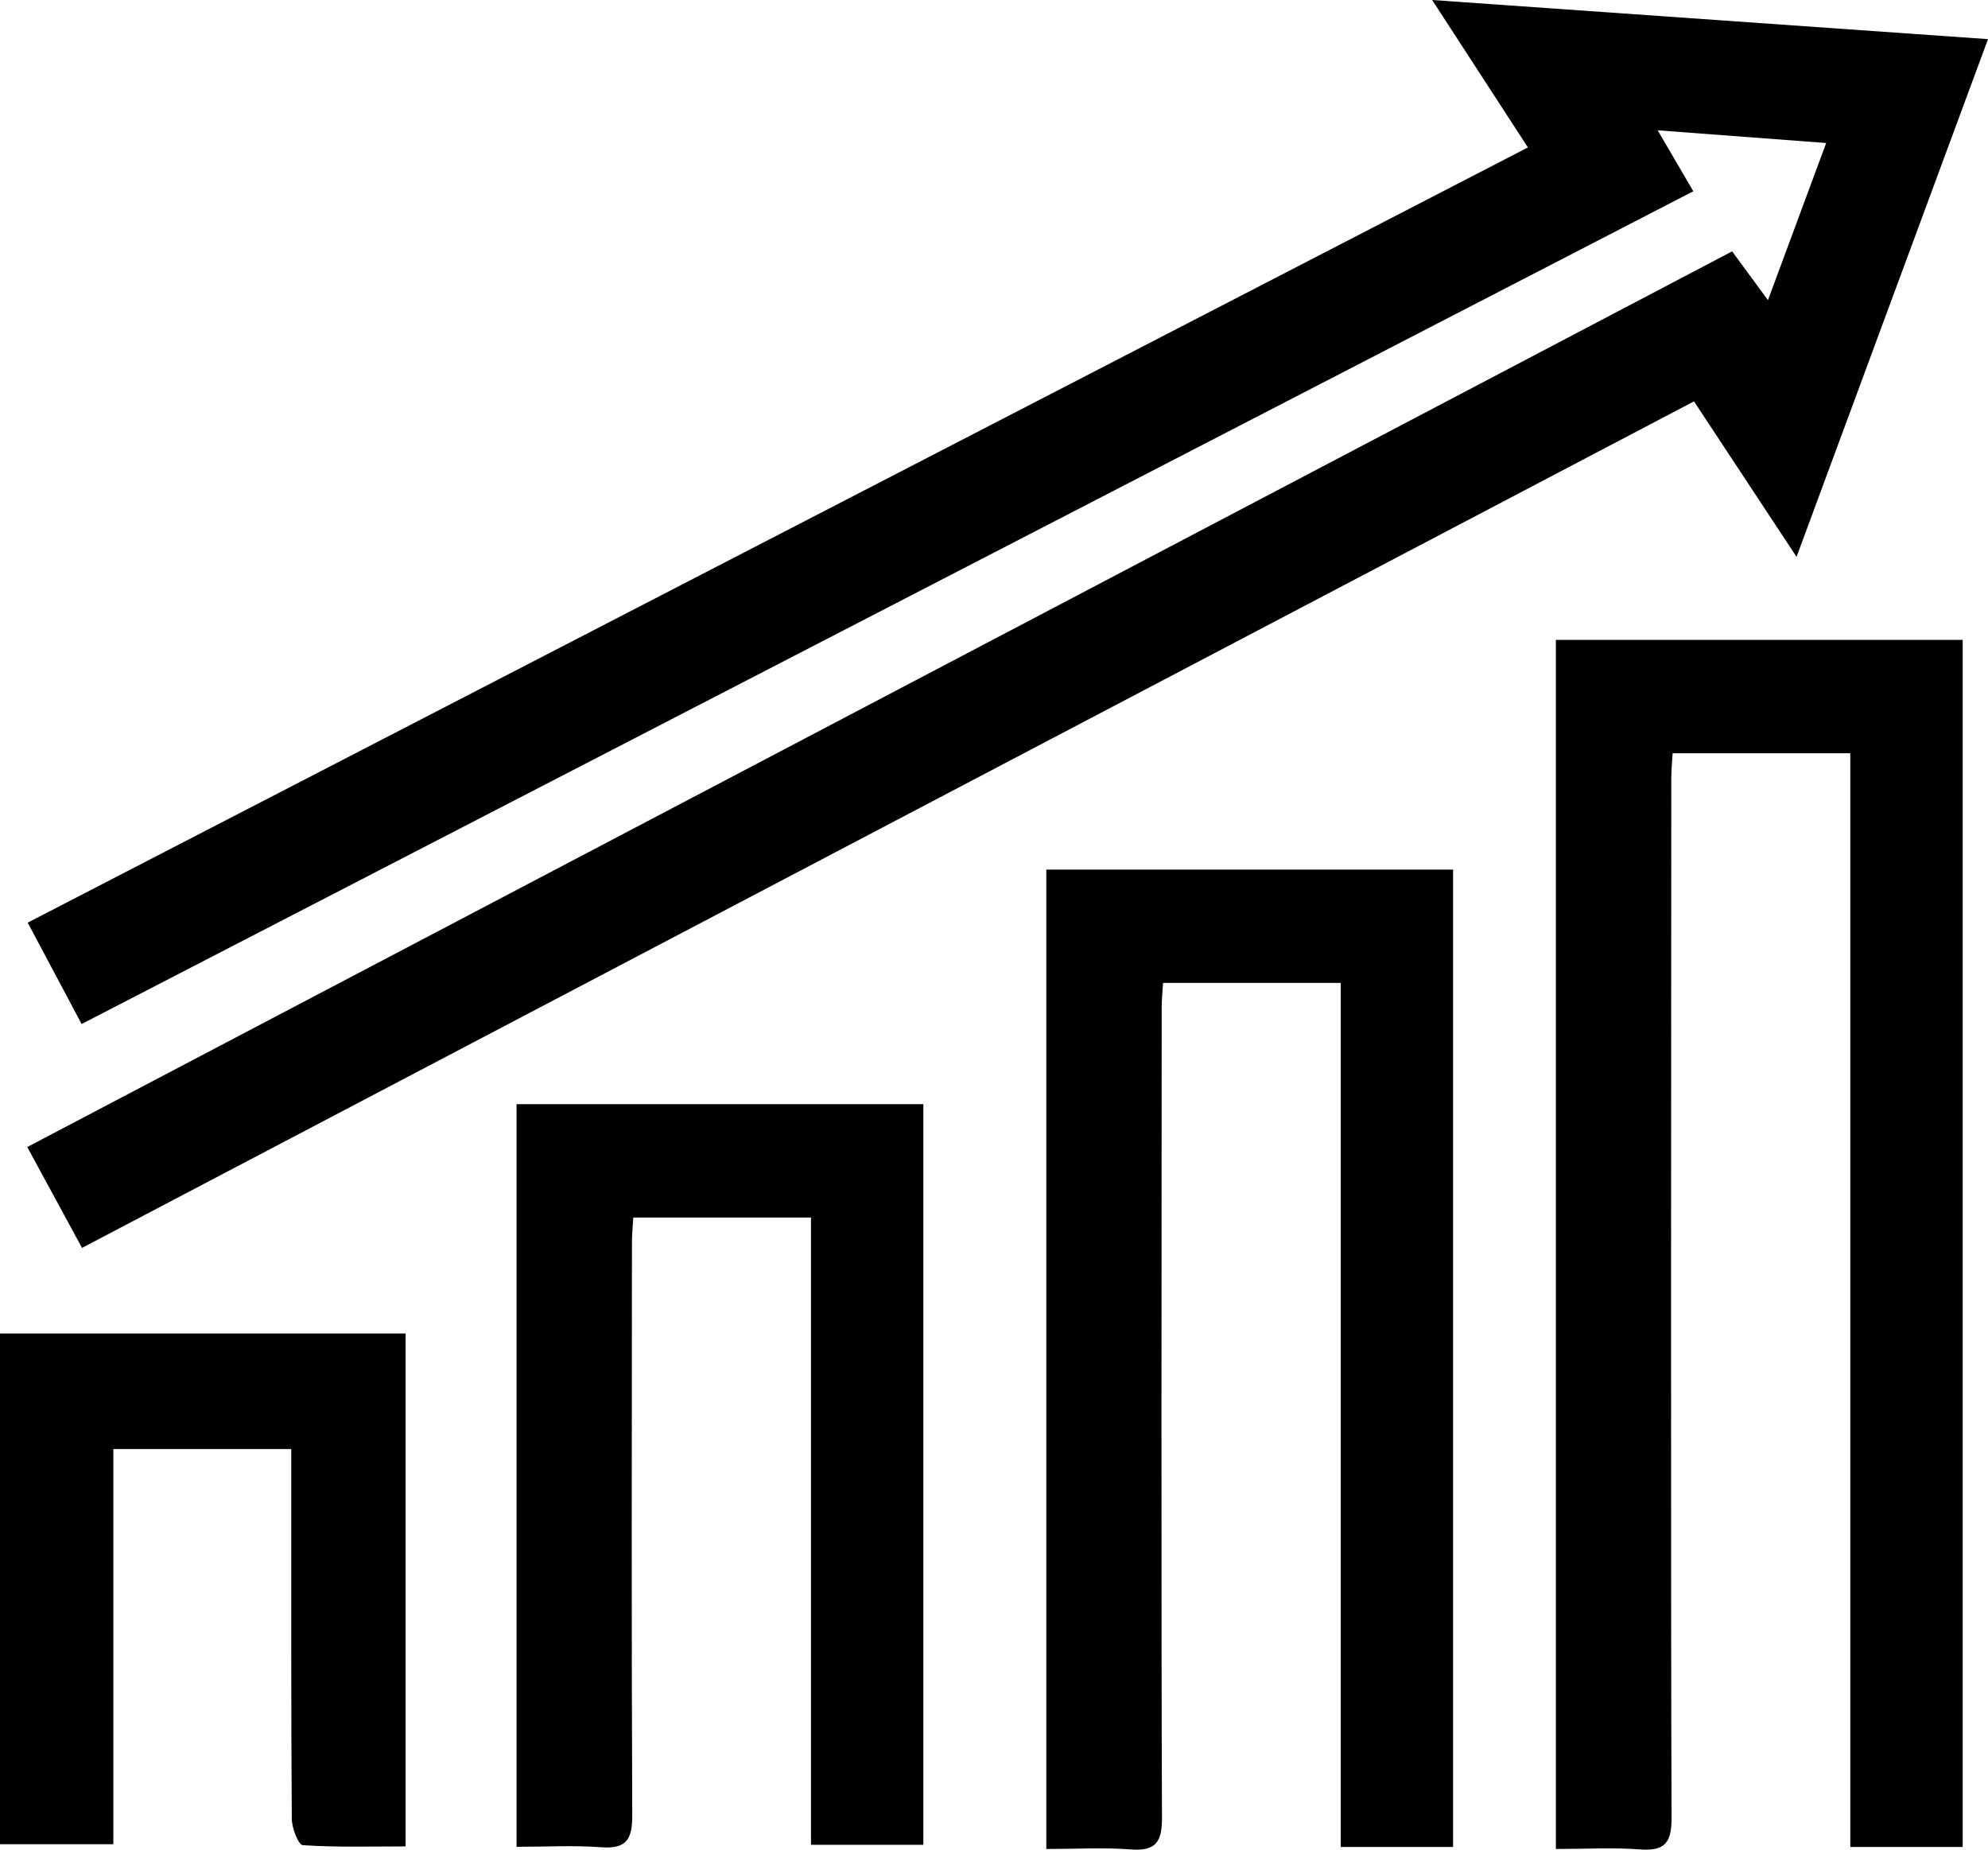 <svg xmlns="http://www.w3.org/2000/svg" width="86" height="80" viewBox="0 0 86 80" fill="none"><g clip-path="url(#clip0_9_61)"><path d="M3.531 44.29C2.752 42.828 2.016 41.443 1.198 39.905C22.801 28.745 44.359 17.607 66.097 6.377C64.734 4.28 63.425 2.264 61.954 0C70.084 0.573 77.954 1.127 86 1.693C83.225 9.195 80.512 16.529 77.718 24.084C76.191 21.768 74.776 19.626 73.281 17.359C50.036 29.564 26.85 41.739 3.548 53.973C2.772 52.542 2.026 51.172 1.179 49.61C25.757 36.701 50.299 23.809 74.931 10.871C75.427 11.546 75.894 12.183 76.481 12.982C77.342 10.659 78.145 8.49 79 6.185C76.557 6 74.253 5.828 71.71 5.636C72.26 6.576 72.726 7.375 73.252 8.272C50.024 20.274 26.828 32.258 3.531 44.29Z" fill="black"></path><path d="M22.346 79.876V47.757H39.944V79.789H35.083V52.659H27.397C27.375 53.028 27.338 53.378 27.338 53.728C27.333 61.987 27.314 70.247 27.351 78.504C27.355 79.538 27.117 79.981 25.998 79.895C24.826 79.806 23.64 79.876 22.346 79.876Z" fill="black"></path><path d="M45.263 79.971V37.61H62.86V79.883H57.999V42.512H50.313C50.291 42.881 50.254 43.231 50.254 43.581C50.249 51.84 50.23 70.341 50.267 78.598C50.272 79.633 50.033 80.075 48.914 79.99C47.743 79.9 46.557 79.971 45.263 79.971Z" fill="black"></path><path d="M67.307 79.971V27.677H84.905V79.883H80.043V32.579H72.358C72.336 32.948 72.299 33.298 72.299 33.648C72.294 41.907 72.274 70.339 72.311 78.598C72.316 79.633 72.078 80.075 70.958 79.99C69.787 79.9 68.601 79.971 67.307 79.971Z" fill="black"></path><path d="M0 57.675H17.546V79.859C16.075 79.859 14.583 79.903 13.1 79.806C12.908 79.793 12.626 79.067 12.623 78.669C12.589 73.774 12.601 68.879 12.599 63.984C12.599 63.586 12.599 63.185 12.599 62.672H4.903V79.764H0V57.675Z" fill="black"></path></g><defs><clipPath id="clip0_9_61"><rect width="86" height="80" fill="white"></rect></clipPath></defs></svg>